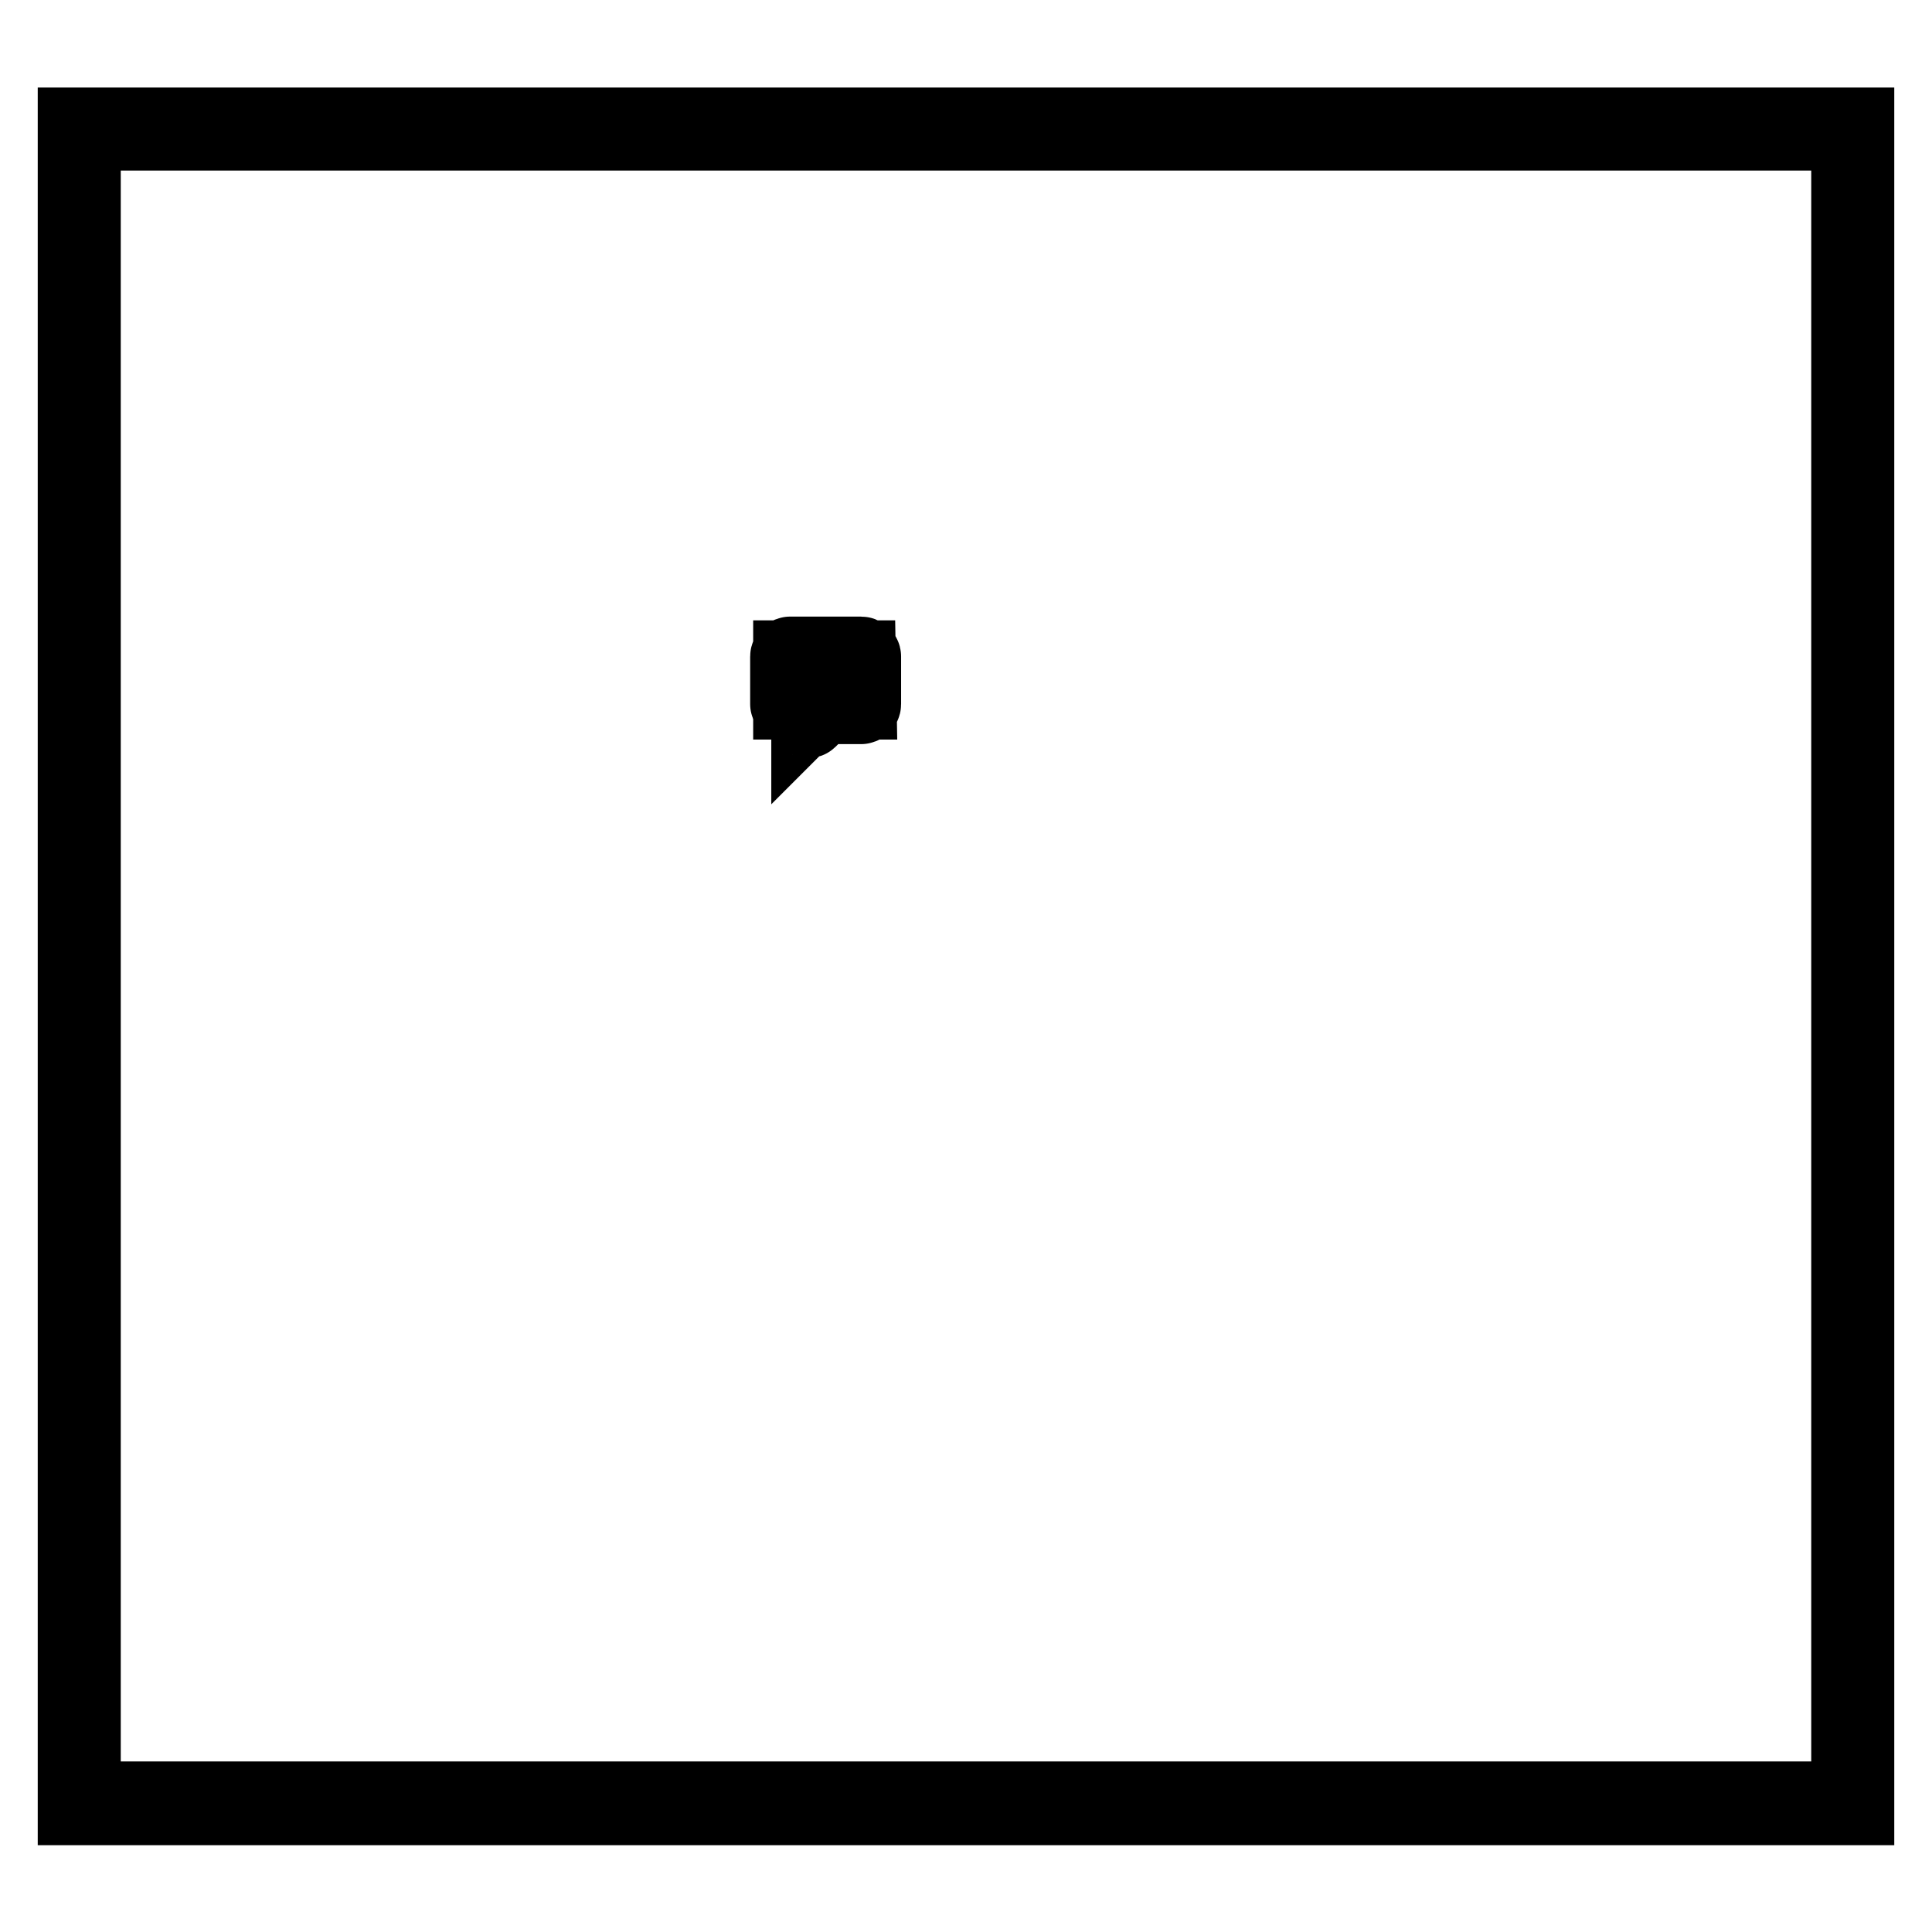 <?xml version="1.0" encoding="utf-8"?>
<!-- Svg Vector Icons : http://www.onlinewebfonts.com/icon -->
<!DOCTYPE svg PUBLIC "-//W3C//DTD SVG 1.1//EN" "http://www.w3.org/Graphics/SVG/1.1/DTD/svg11.dtd">
<svg version="1.1" xmlns="http://www.w3.org/2000/svg" xmlns:xlink="http://www.w3.org/1999/xlink" x="0px" y="0px" viewBox="0 0 256 256" enable-background="new 0 0 256 256" xml:space="preserve">
<g><g><path stroke-width="10" fill-opacity="0" stroke="#000000"  d="M114.1,86.7h-9.4c-0.1,0-0.3,0.1-0.3,0.3v6.3c0,0.1,0.1,0.3,0.3,0.3h2.1v1.6c0,0.2,0.3,0.3,0.4,0.2l1.8-1.8h5.1c0.1,0,0.3-0.1,0.3-0.3V87C114.4,86.8,114.2,86.7,114.1,86.7L114.1,86.7z M113.8,93h-5c-0.1,0-0.1,0-0.2,0.1l-1.4,1.4v-1.2c0-0.1-0.1-0.3-0.3-0.3h-2.1v-5.8h8.9L113.8,93L113.8,93z M109.4,89.3c-0.5,0-0.9,0.4-0.9,0.9s0.4,0.9,0.9,0.9c0.5,0,0.9-0.4,0.9-0.9S109.9,89.3,109.4,89.3z M109.4,90.6c-0.2,0-0.4-0.2-0.4-0.4c0-0.2,0.2-0.4,0.4-0.4c0.2,0,0.4,0.2,0.4,0.4S109.6,90.6,109.4,90.6L109.4,90.6z M112,89.3c-0.5,0-0.9,0.4-0.9,0.9s0.4,0.9,0.9,0.9c0.5,0,0.9-0.4,0.9-0.9S112.5,89.3,112,89.3z M112,90.6c-0.2,0-0.4-0.2-0.4-0.4c0-0.2,0.2-0.4,0.4-0.4s0.4,0.2,0.4,0.4C112.4,90.4,112.2,90.6,112,90.6z M106.8,89.3c-0.5,0-0.9,0.4-0.9,0.9s0.4,0.9,0.9,0.9c0.5,0,0.9-0.4,0.9-0.9S107.3,89.3,106.8,89.3z M106.8,90.6c-0.2,0-0.4-0.2-0.4-0.4c0-0.2,0.2-0.4,0.4-0.4c0.2,0,0.4,0.2,0.4,0.4S107,90.6,106.8,90.6z"/><path stroke-width="10" fill-opacity="0" stroke="#000000"  d="M245,17.6v220.8H11V17.6H245 M246,16.6H10v222.9h236V16.6z"/></g></g>
</svg>
